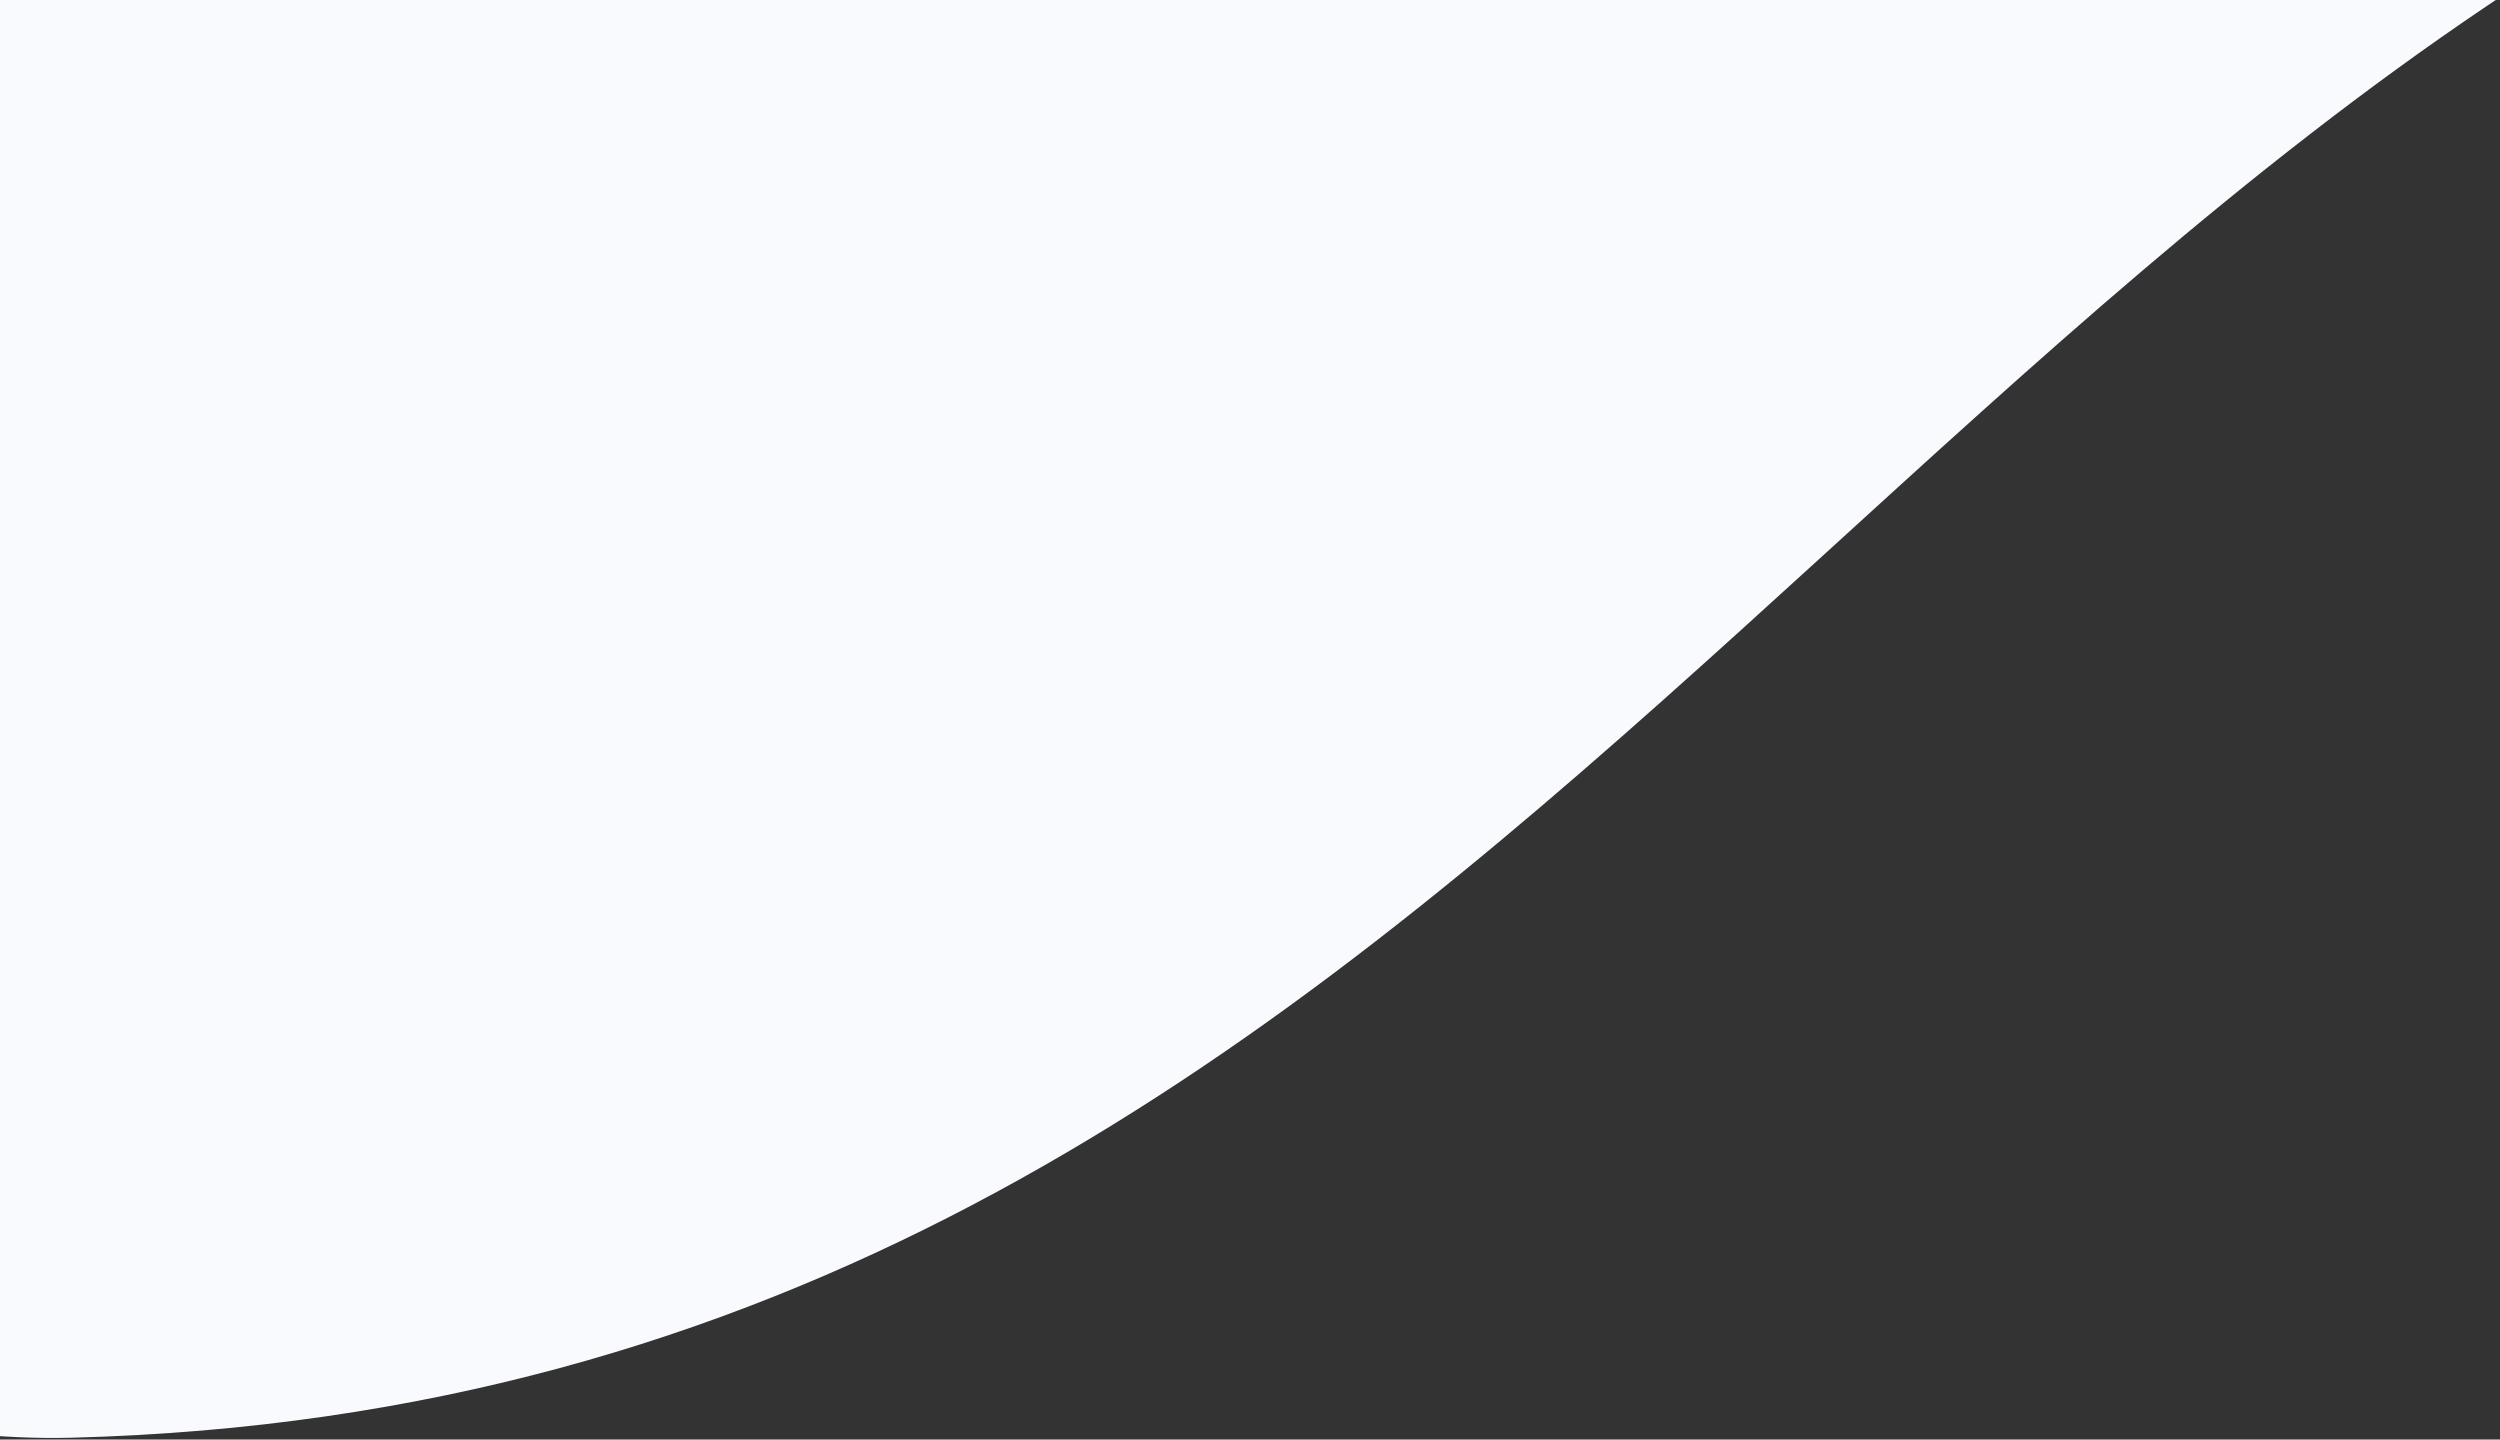 <svg xmlns="http://www.w3.org/2000/svg" width="521" height="300"><rect width="100%" height="100%" fill="#333333" stroke="none"/><path fill="#F8FAFE" fill-rule="evenodd" d="M-56.698-266.67c-59.629 25.819-79.013 29.53-128.916 65.774-59.361 43.111-122.836 83.814-164.033 140.815-41.238 57.055-62.618 129.994-25.602 187.678 41.923 65.334 148.721 71.233 215.591 111.486 45.112 27.156 114.39 62.098 174.582 60.536C310.13 291.962 394.189 17.688 643.202-59.988c1.932-.603-191.124-85.174-191.416-86.35-9.036-37.063-27.472-72.436-57.622-100.015-40.492-37.04-55.661-32.347-113.754-45.129-75.594-16.632-124.989-32.943-208.783-16.655-83.795 16.288-117.155 36.629-128.325 41.466z"/></svg>